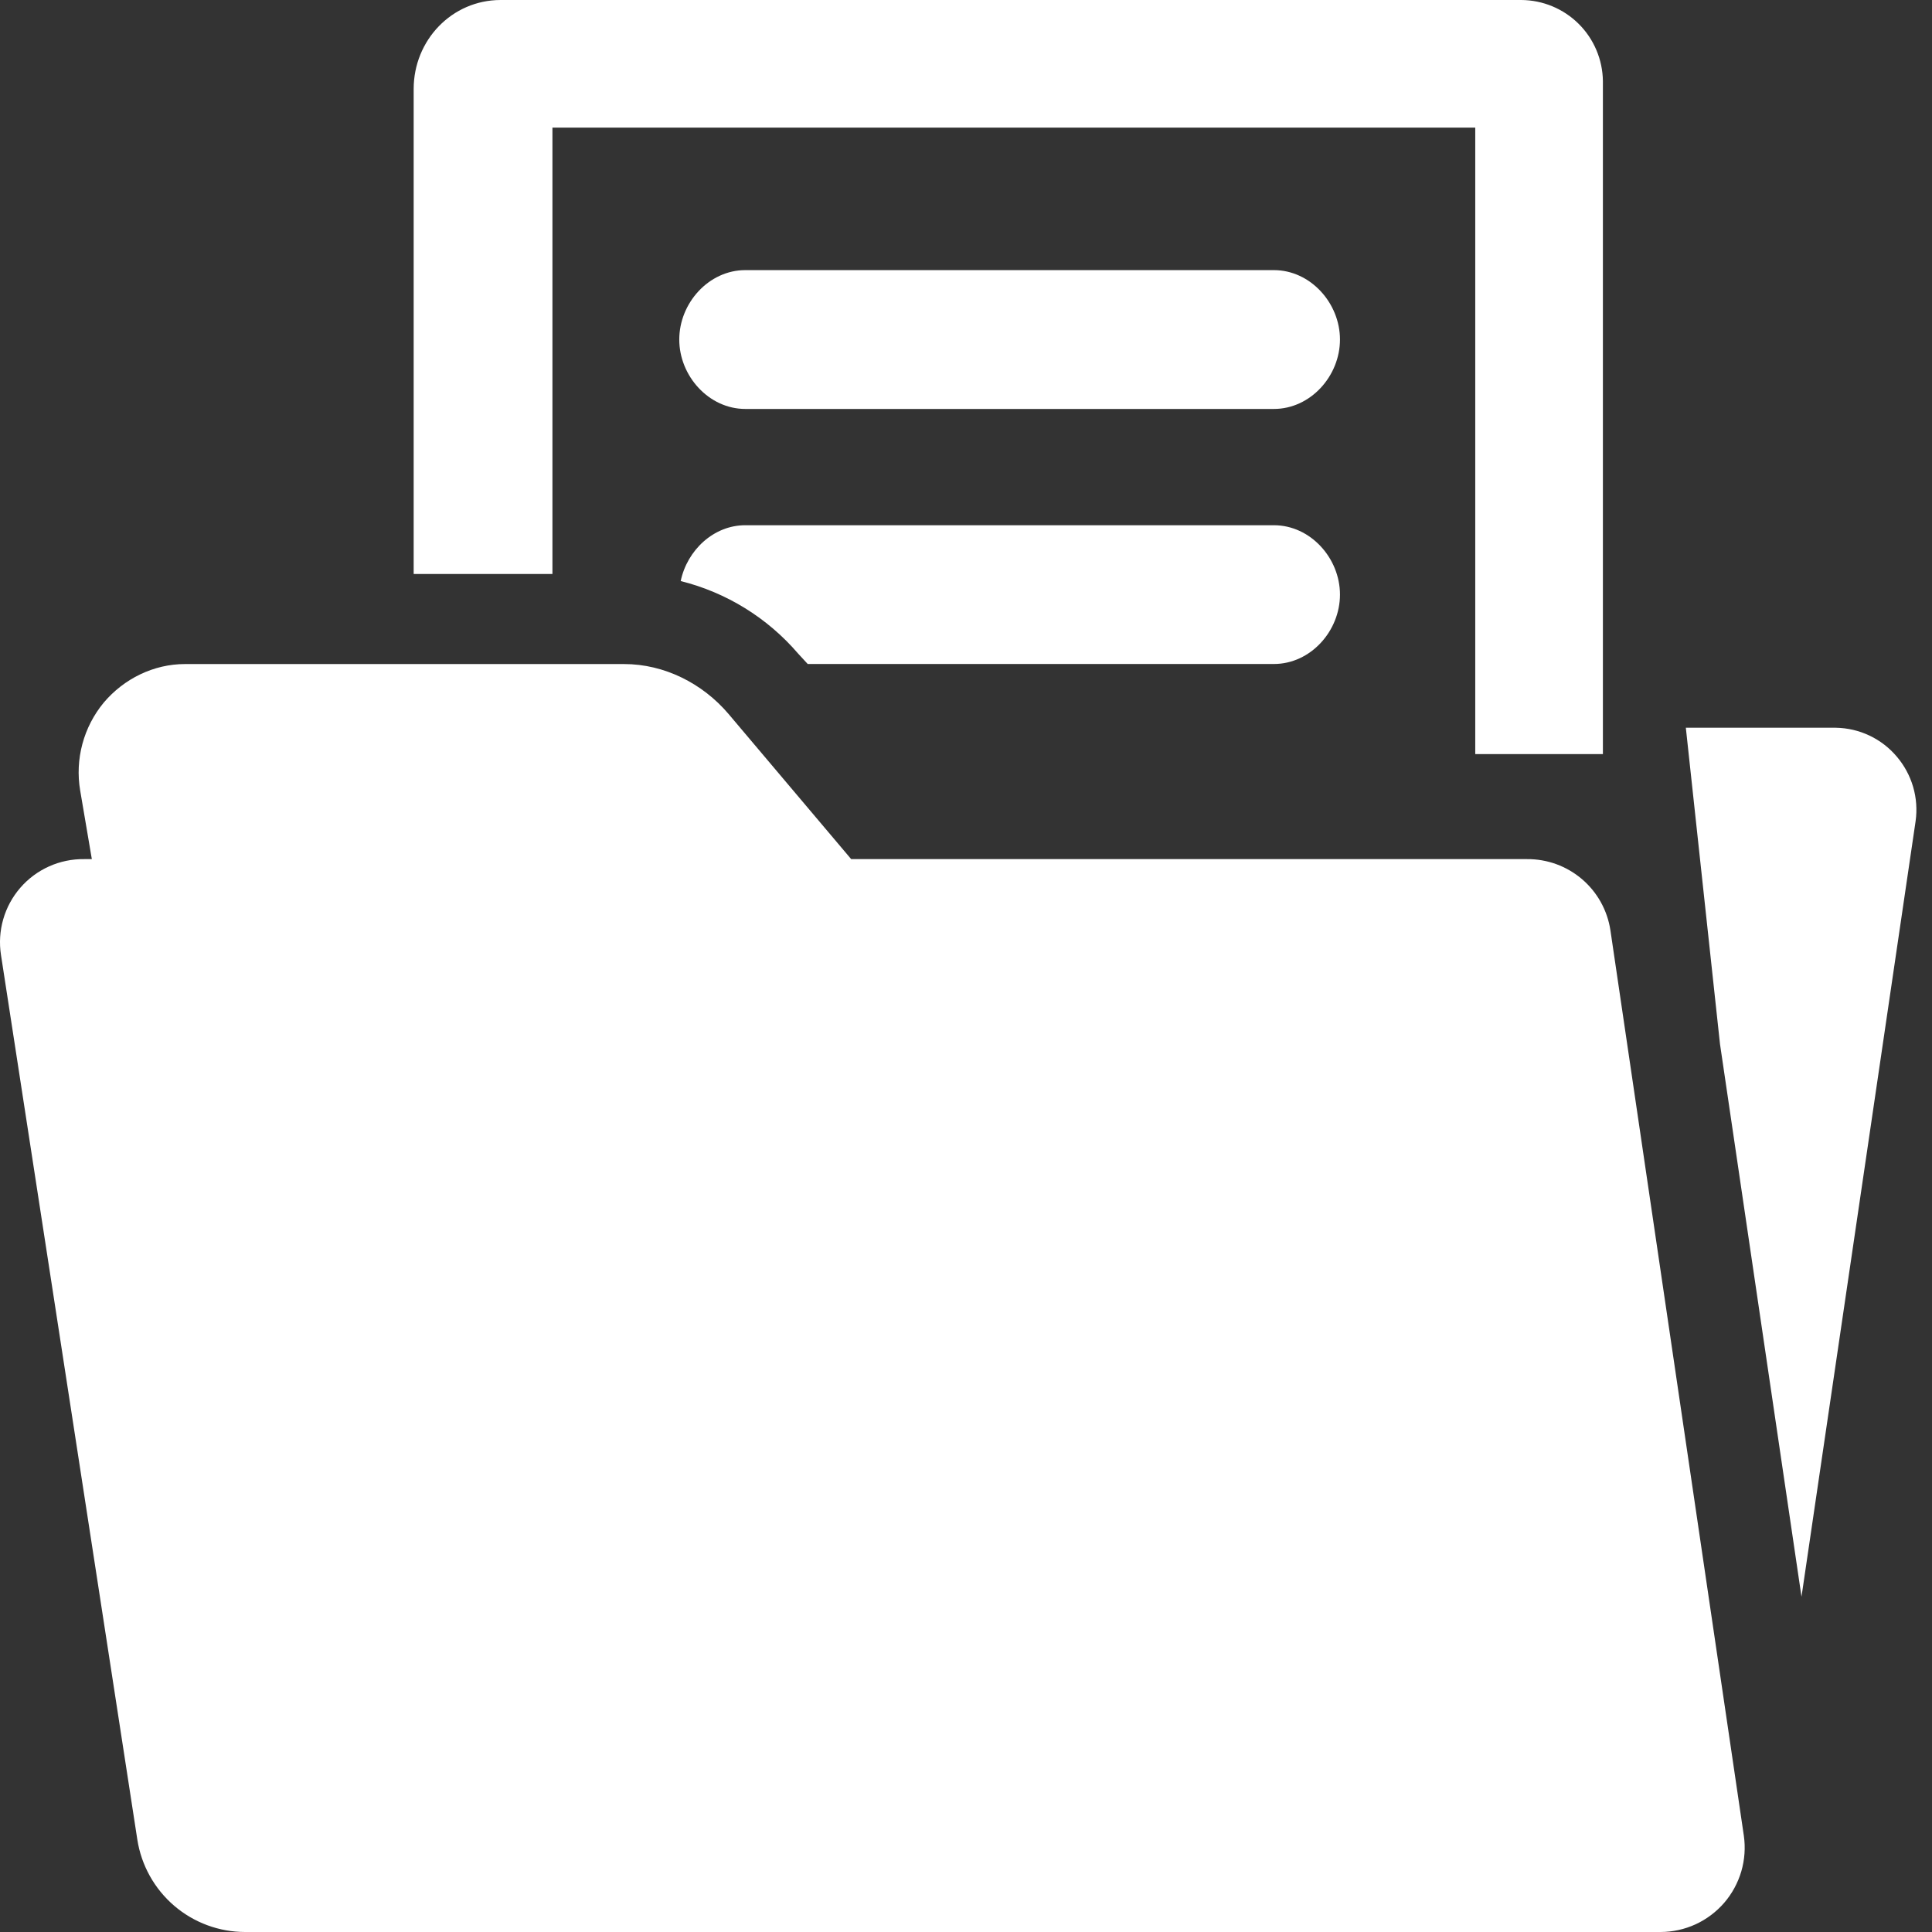 <?xml version="1.0" encoding="UTF-8"?> <svg xmlns="http://www.w3.org/2000/svg" width="97" height="97" viewBox="0 0 97 97" fill="none"><rect x="0" y="0" width="97" height="97" fill="#333333" stroke="none"/><path d="M80.854 46.706C80.703 45.707 80.196 44.795 79.427 44.139C78.658 43.483 77.678 43.126 76.668 43.134H42.735L36.573 35.84C35.267 34.306 33.35 33.34 31.333 33.34H9.286C7.715 33.34 6.222 34.076 5.206 35.279C4.705 35.886 4.34 36.594 4.136 37.354C3.932 38.115 3.894 38.91 4.025 39.687L4.611 43.134H4.224C3.617 43.126 3.016 43.251 2.463 43.499C1.909 43.748 1.416 44.114 1.019 44.573C0.622 45.031 0.329 45.571 0.162 46.154C-0.006 46.738 -0.044 47.35 0.05 47.95L6.895 92.362C7.096 93.654 7.753 94.832 8.746 95.683C9.74 96.534 11.005 97.001 12.313 97H83.373C83.978 96.999 84.577 96.867 85.128 96.615C85.678 96.362 86.168 95.994 86.565 95.536C86.961 95.077 87.254 94.539 87.425 93.958C87.595 93.376 87.639 92.765 87.553 92.165L80.854 46.706ZM63.959 13.562H37.418C35.588 13.562 34.104 15.214 34.104 17.047C34.104 18.88 35.591 20.532 37.418 20.532H63.959C65.795 20.532 67.276 18.88 67.276 17.047C67.276 15.214 65.789 13.562 63.959 13.562ZM95.23 37.985C94.853 37.539 94.385 37.179 93.858 36.93C93.33 36.68 92.755 36.547 92.172 36.538H84.641L86.356 52.42L90.448 80.165L96.177 41.226C96.258 40.65 96.215 40.063 96.052 39.504C95.888 38.945 95.608 38.427 95.23 37.985Z" fill="white"></path><path d="M27.736 6.406H74.068V37.86H80.477V4.074C80.464 2.993 80.028 1.96 79.261 1.198C78.494 0.436 77.459 0.006 76.378 0L25.139 0C22.689 0 20.769 2.017 20.769 4.467V28.817H27.736V6.406Z" fill="white"></path><path d="M63.96 26.37H37.418C35.825 26.37 34.497 27.63 34.176 29.173C36.471 29.746 38.53 31.019 40.07 32.813L40.553 33.337H63.96C65.796 33.337 67.276 31.685 67.276 29.852C67.276 28.019 65.789 26.37 63.96 26.37Z" fill="white"></path></svg> 